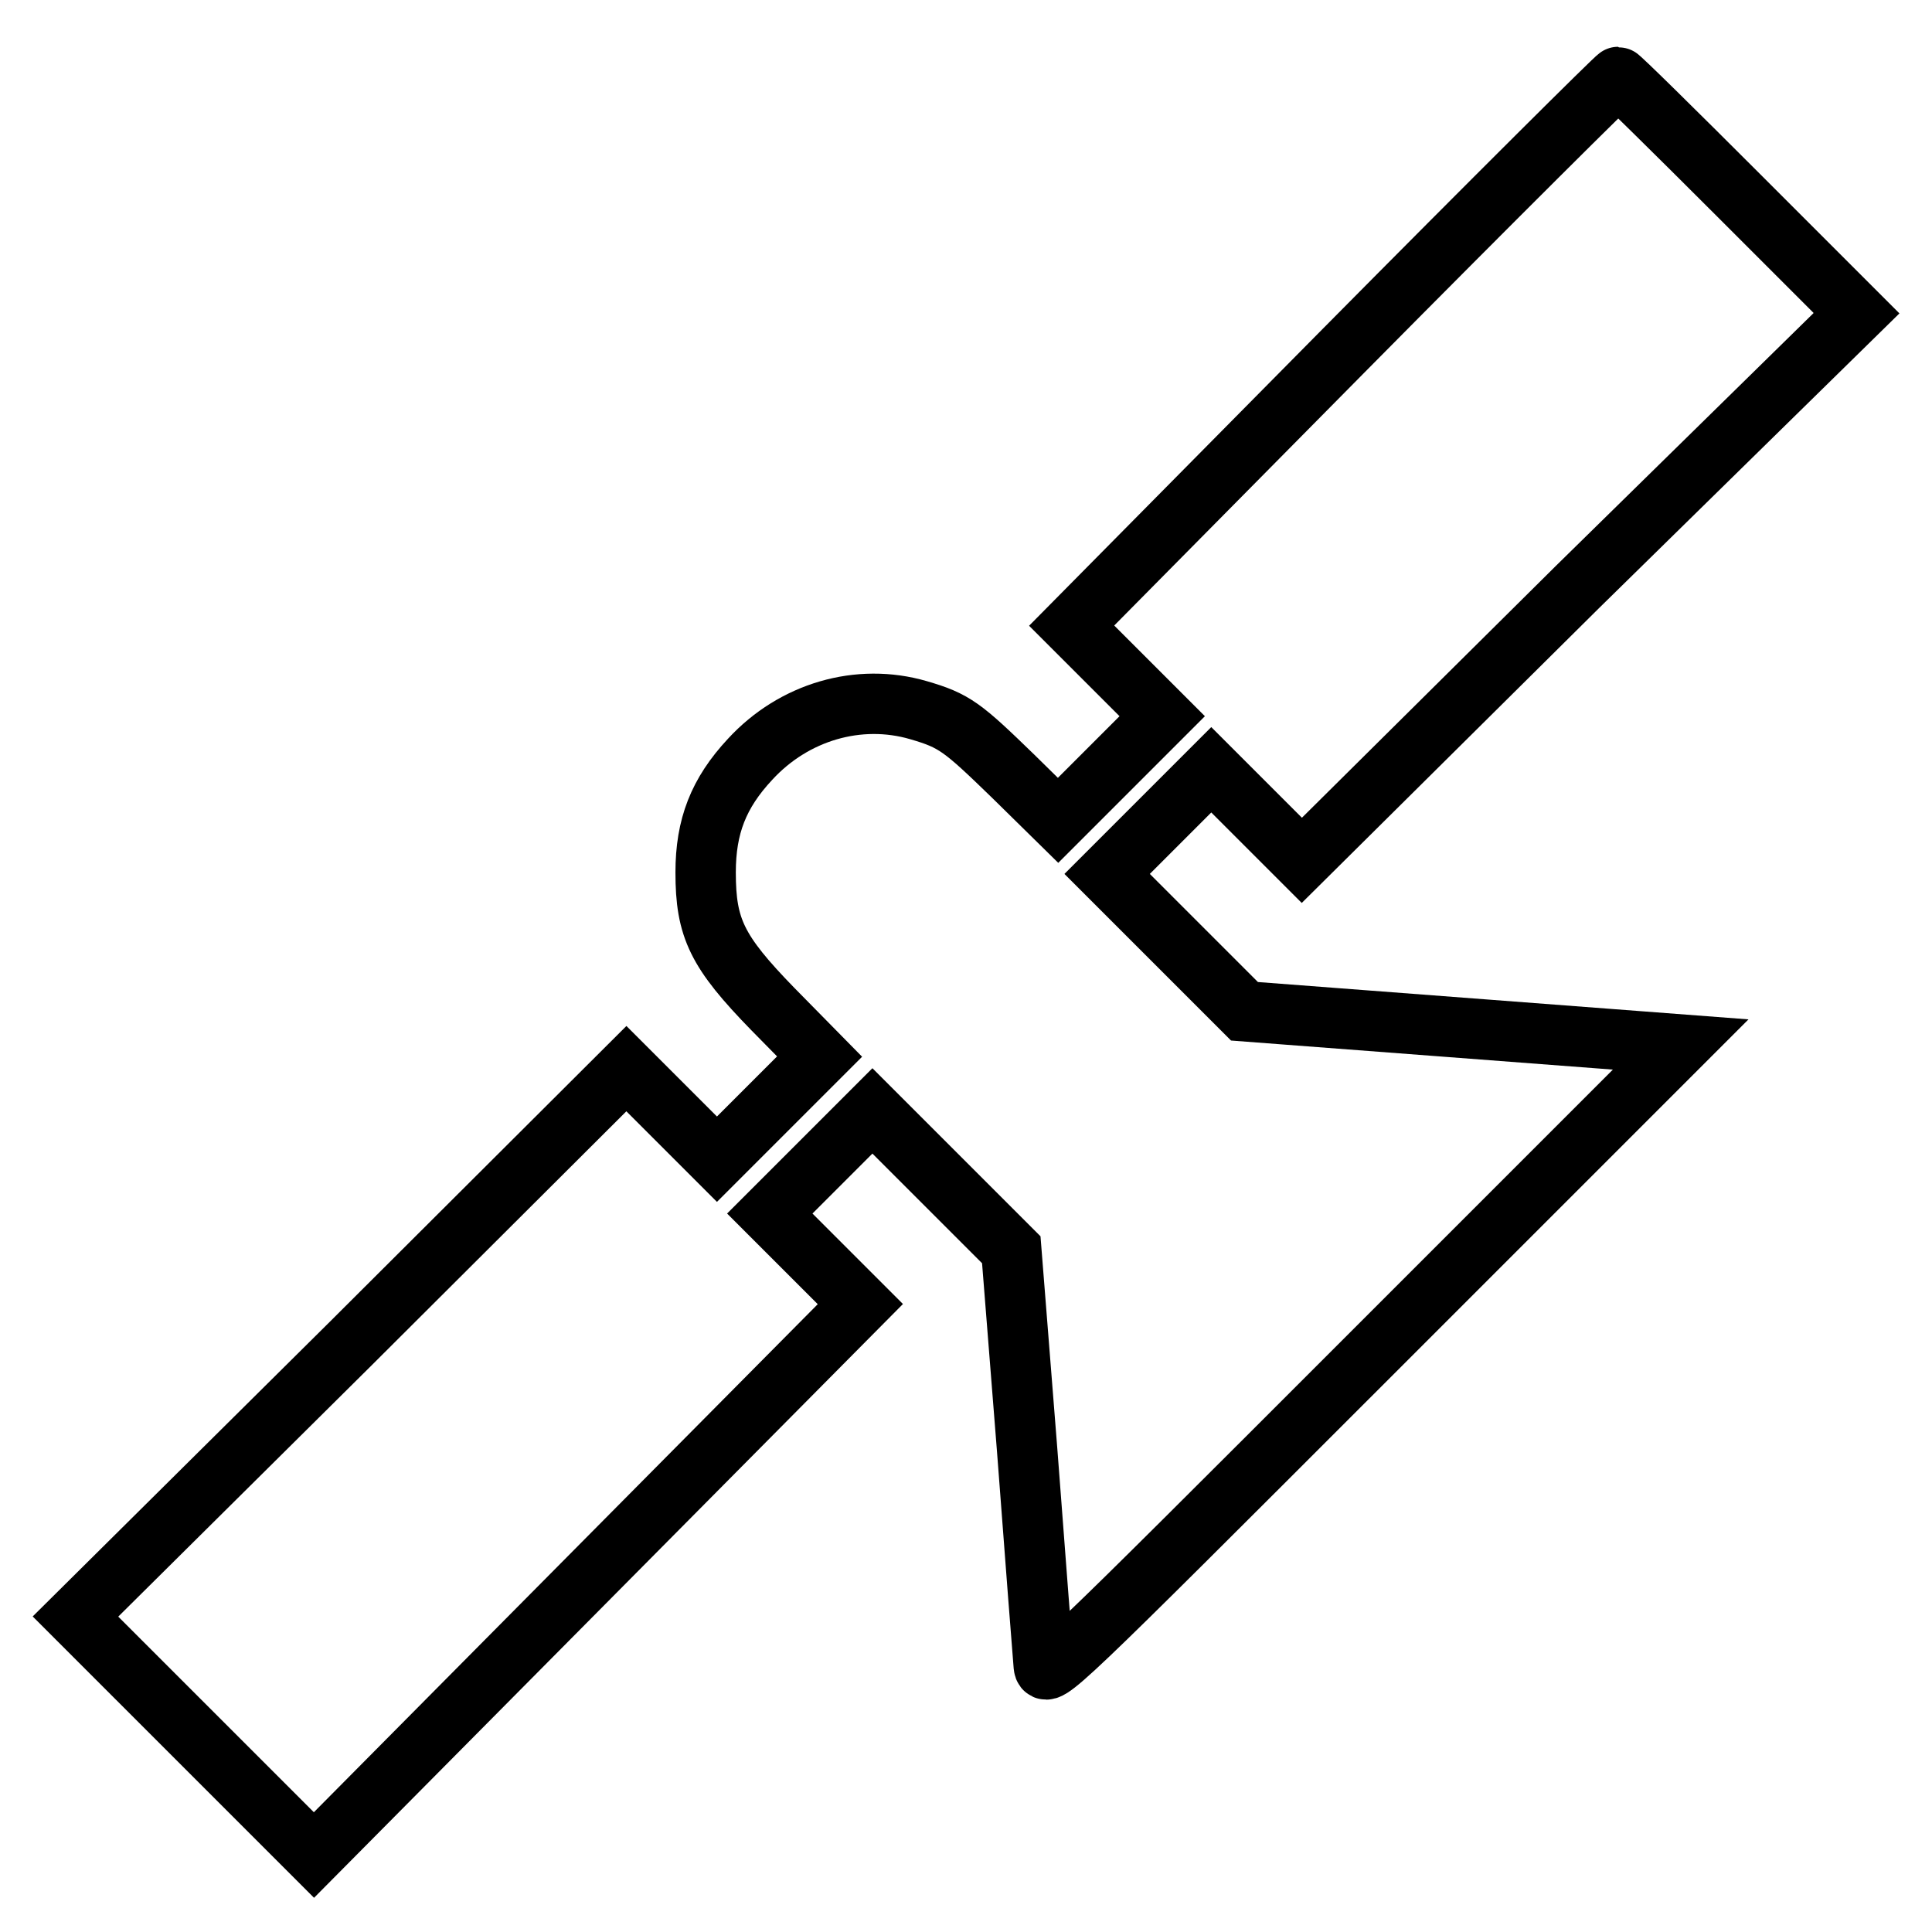 <?xml version="1.0" encoding="utf-8"?>
<!-- Svg Vector Icons : http://www.onlinewebfonts.com/icon -->
<!DOCTYPE svg PUBLIC "-//W3C//DTD SVG 1.1//EN" "http://www.w3.org/Graphics/SVG/1.1/DTD/svg11.dtd">
<svg version="1.1" xmlns="http://www.w3.org/2000/svg" xmlns:xlink="http://www.w3.org/1999/xlink" x="0px" y="0px" viewBox="0 0 256 256" enable-background="new 0 0 256 256" xml:space="preserve">
<g><g><g><path stroke-width="8" fill-opacity="0" stroke="#000000"  d="M178,46.5l-36,36.4l6,6l6,6l-6.9,6.9l-6.9,6.9l-5.9-5.8c-6.8-6.6-7.8-7.4-12.6-8.8c-7.9-2.3-16.5,0.2-22.3,6.5c-4.2,4.5-5.9,8.9-5.9,15c0,7.4,1.5,10.5,8.9,18.1l6.2,6.3l-6.8,6.8l-6.8,6.8l-6-6l-6-6L46.5,178L10,214.2L25.8,230l15.8,15.8l36.2-36.5l36.2-36.5l-6-6l-6-6l6.8-6.8l6.8-6.8l9.2,9.2l9.2,9.2l2.1,26.5c1.1,14.6,2.1,27.5,2.2,28.6c0.2,1.9,1.6,0.5,42.3-40.2l42.1-42.1l-28.9-2.2l-28.9-2.2l-9.1-9.1l-9.1-9.1l6.9-6.9l6.9-6.9l6,6l6,6l36.5-36.2L246,41.5l-15.6-15.6c-8.6-8.6-15.8-15.7-16-15.7S197.8,26.5,178,46.5z"/></g></g></g>
</svg>